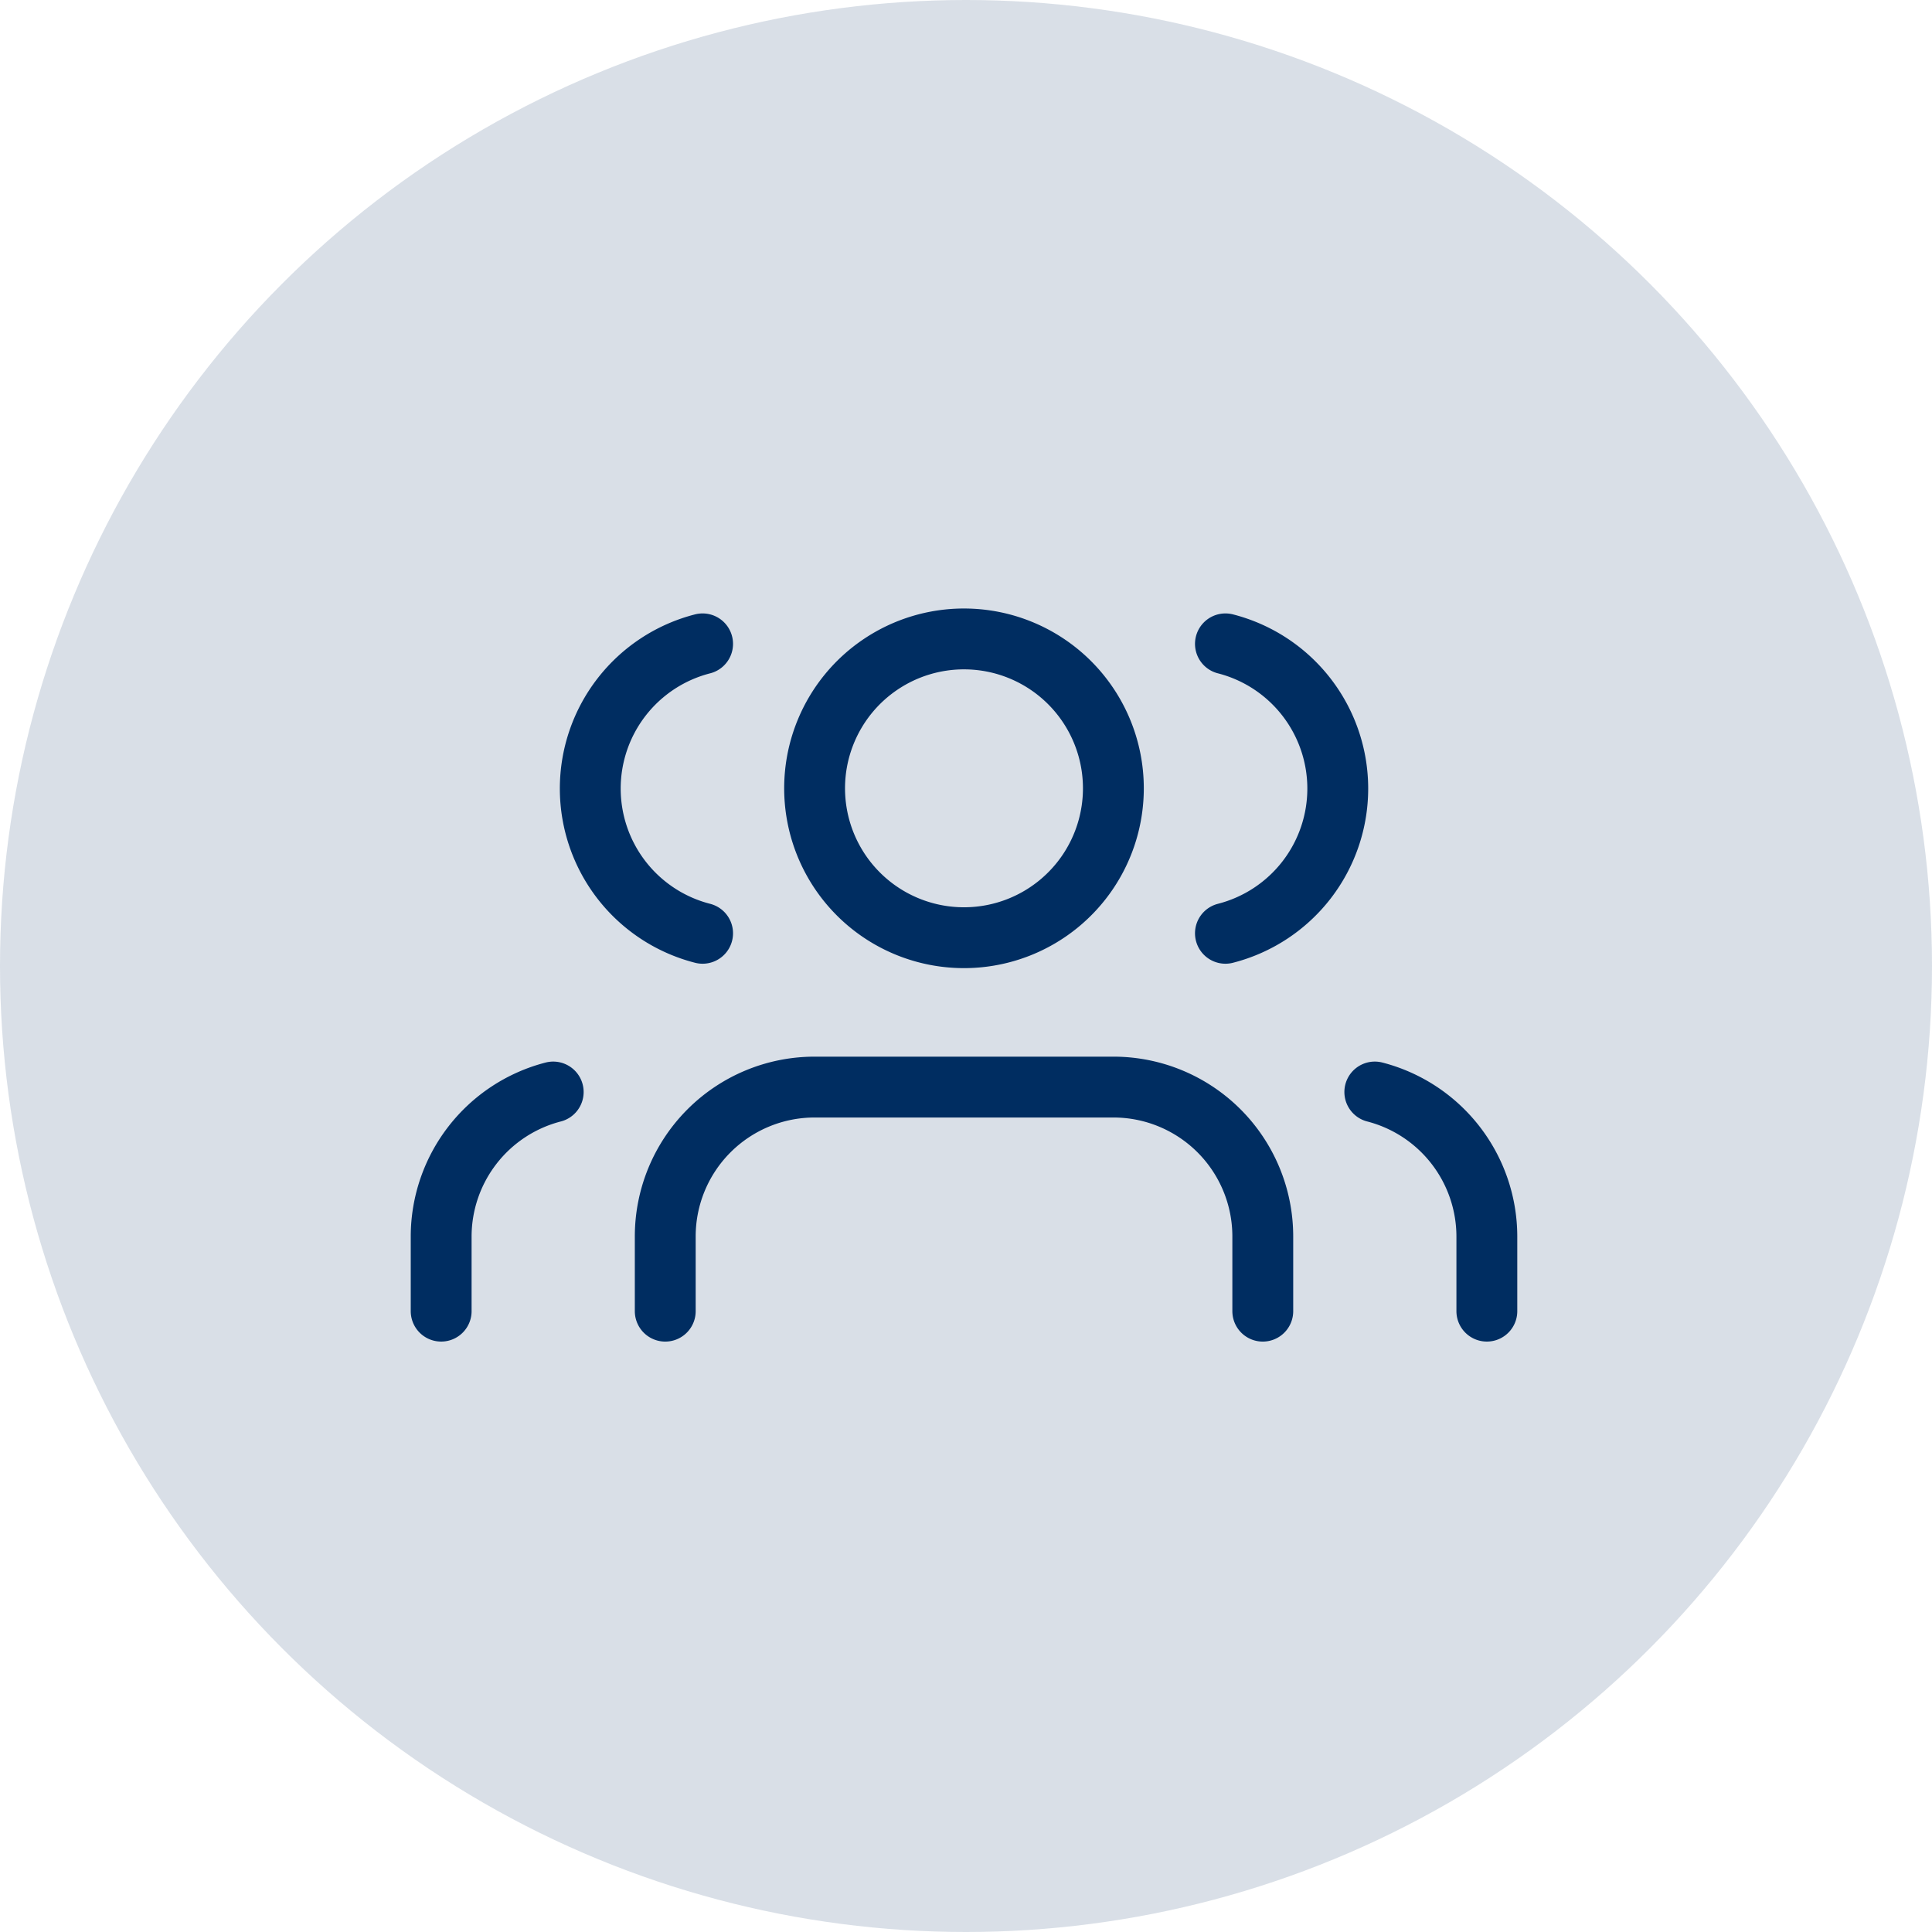 <svg xmlns="http://www.w3.org/2000/svg" width="127" height="127" viewBox="0 0 127 127">
    <defs>
        <style>
            .cls-2{fill:none;stroke:#002d61;stroke-linecap:round;stroke-linejoin:round;stroke-width:4px}
        </style>
    </defs>
    <g id="Group_961" transform="translate(-1068 -5823)">
        <circle id="Ellipse_42" cx="63.5" cy="63.5" r="63.5" fill="#002d61" opacity="0.15" transform="translate(1068 5823)"/>
        <g id="Icon_feather-users" transform="translate(1097 5865)">
            <path id="Path_538" d="M40.779 37.23v-4.91a9.82 9.82 0 0 0-9.82-9.82H11.32a9.82 9.82 0 0 0-9.82 9.82v4.91" class="cls-2" transform="translate(13.23 6.959)"/>
            <path id="Path_539" d="M27.139 14.32A9.82 9.82 0 1 1 17.32 4.5a9.82 9.82 0 0 1 9.819 9.82z" class="cls-2" transform="translate(17.049 -4.5)"/>
            <path id="Path_540" d="M37.365 37.105V32.2A9.82 9.82 0 0 0 30 22.7" class="cls-2" transform="translate(31.373 7.083)"/>
            <path id="Path_543" d="M30 37.105V32.2a9.82 9.82 0 0 1 7.365-9.5" class="cls-2" transform="translate(-30 7.083)"/>
            <path id="Path_541" d="M24 4.7a9.82 9.82 0 0 1 0 19.026" class="cls-2" transform="translate(27.554 -4.376)"/>
            <path id="Path_542" d="M31.384 4.7a9.82 9.82 0 0 0 0 19.026" class="cls-2" transform="translate(-14.199 -4.376)"/>
        </g>
    </g>
</svg>
